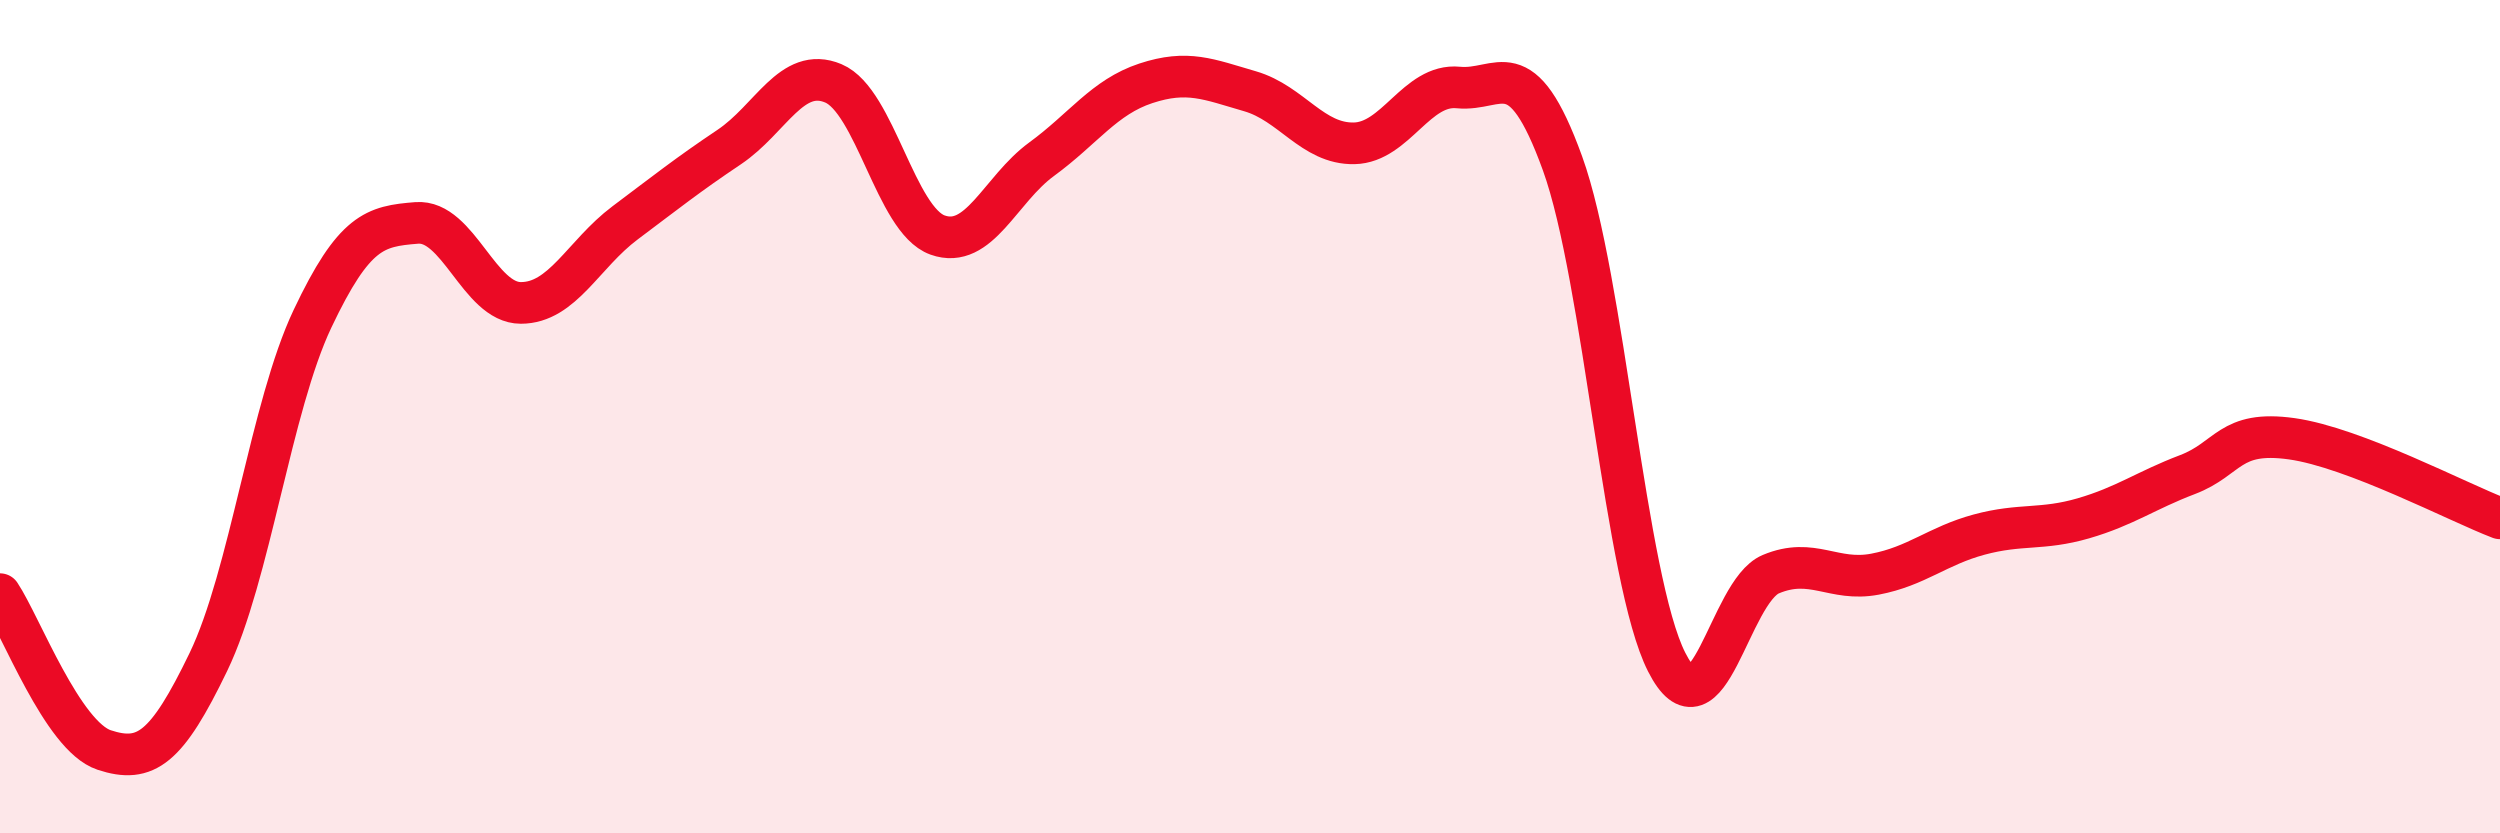 
    <svg width="60" height="20" viewBox="0 0 60 20" xmlns="http://www.w3.org/2000/svg">
      <path
        d="M 0,14.26 C 0.5,15.01 1.5,17.67 2.5,18 C 3.5,18.33 4,17.96 5,15.89 C 6,13.82 6.5,9.76 7.5,7.65 C 8.5,5.54 9,5.43 10,5.35 C 11,5.27 11.5,7.27 12.5,7.27 C 13.5,7.27 14,6.1 15,5.35 C 16,4.6 16.5,4.2 17.5,3.53 C 18.5,2.86 19,1.58 20,2 C 21,2.42 21.5,5.28 22.5,5.64 C 23.5,6 24,4.55 25,3.82 C 26,3.09 26.5,2.33 27.5,2 C 28.5,1.67 29,1.9 30,2.19 C 31,2.48 31.5,3.46 32.5,3.44 C 33.5,3.42 34,2 35,2.1 C 36,2.2 36.5,1.16 37.5,3.92 C 38.5,6.68 39,13.92 40,15.89 C 41,17.86 41.5,14.2 42.5,13.78 C 43.5,13.36 44,13.97 45,13.78 C 46,13.59 46.5,13.1 47.5,12.83 C 48.5,12.56 49,12.73 50,12.44 C 51,12.15 51.5,11.77 52.5,11.39 C 53.5,11.01 53.5,10.32 55,10.53 C 56.5,10.74 59,12.06 60,12.44L60 20L0 20Z"
        fill="#EB0A25"
        opacity="0.1"
        stroke-linecap="round"
        stroke-linejoin="round"
      />
      <path
        d="M 0,14.26 C 0.5,15.01 1.5,17.67 2.5,18 C 3.5,18.33 4,17.96 5,15.89 C 6,13.82 6.5,9.76 7.5,7.65 C 8.5,5.54 9,5.43 10,5.35 C 11,5.27 11.5,7.27 12.5,7.27 C 13.5,7.27 14,6.1 15,5.35 C 16,4.6 16.5,4.2 17.5,3.53 C 18.5,2.86 19,1.58 20,2 C 21,2.42 21.5,5.28 22.5,5.64 C 23.5,6 24,4.55 25,3.82 C 26,3.09 26.5,2.33 27.5,2 C 28.5,1.67 29,1.9 30,2.19 C 31,2.48 31.5,3.46 32.5,3.44 C 33.5,3.42 34,2 35,2.1 C 36,2.2 36.5,1.16 37.5,3.92 C 38.5,6.68 39,13.92 40,15.89 C 41,17.86 41.5,14.2 42.5,13.78 C 43.5,13.36 44,13.97 45,13.78 C 46,13.59 46.5,13.1 47.5,12.83 C 48.5,12.56 49,12.73 50,12.44 C 51,12.15 51.5,11.77 52.5,11.39 C 53.5,11.01 53.5,10.32 55,10.53 C 56.5,10.74 59,12.06 60,12.44"
        stroke="#EB0A25"
        stroke-width="1"
        fill="none"
        stroke-linecap="round"
        stroke-linejoin="round"
      />
    </svg>
  